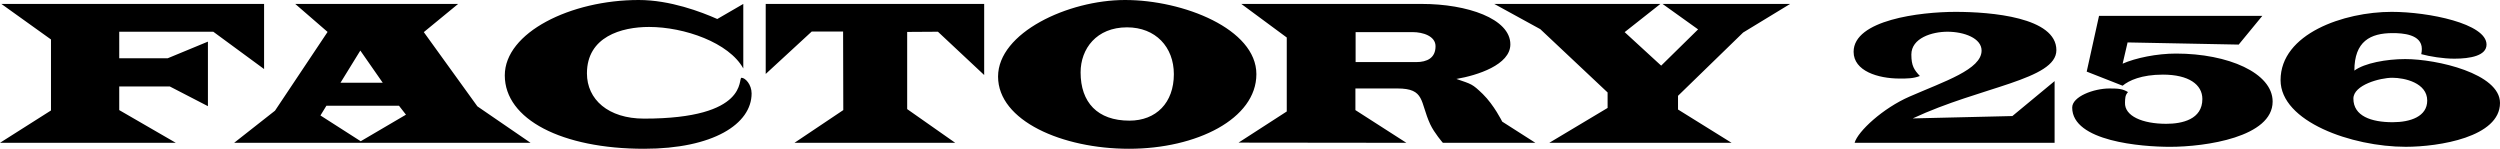 <!-- Generator: Adobe Illustrator 18.1.0, SVG Export Plug-In  -->
<svg version="1.1"
	 xmlns="http://www.w3.org/2000/svg" xmlns:xlink="http://www.w3.org/1999/xlink" xmlns:a="http://ns.adobe.com/AdobeSVGViewerExtensions/3.0/"
	 x="0px" y="0px" width="349.75px" height="20.813px" viewBox="0 0 349.75 20.813" enable-background="new 0 0 349.75 20.813"
	 xml:space="preserve">
<defs>
</defs>
<g>
	<path fill-rule="evenodd" clip-rule="evenodd" d="M339.568,14.071c0,2.22-2.334,3.027-4.835,3.027
		c-2.995,0-5.494-0.863-5.494-3.303c0-1.917,3.747-2.916,5.44-2.916C336.431,10.879,339.568,11.604,339.568,14.071L339.568,14.071z
		 M349.75,14.401c0-4.109-8.824-6.137-13.264-6.137c-2.61,0-5.691,0.56-7.109,1.614c0-4.11,2.247-5.247,5.356-5.247
		c1.335,0,4.083,0.138,4.083,2.22c0,0.193-0.028,0.504-0.082,0.725c1.219,0.33,3.054,0.633,4.632,0.633c2.225,0,4.5-0.413,4.5-1.973
		c0-2.935-8.105-4.577-13.27-4.577c-6.688,0-15.544,3.054-15.544,9.549c0,5.807,9.966,9.329,17.516,9.329
		C341.201,20.538,349.75,19.181,349.75,14.401L349.75,14.401z M317.942,14.209c0-4-6.215-6.715-13.518-6.715
		c-2.664,0-5.637,0.605-7.467,1.413l0.693-2.972l15.544,0.302l3.303-4.017h-22.843l-1.724,7.797l5.026,1.973
		c0.863-0.725,2.634-1.551,5.633-1.551c3.61,0,5.522,1.386,5.522,3.413c0,2.852-2.825,3.468-5.05,3.468
		c-3.33,0-5.856-1.083-5.774-2.973c0.027-0.604,0-0.999,0.418-1.467c-0.749-0.45-1.304-0.504-2.583-0.504
		c-2.221,0-5.221,1.137-5.221,2.669c0,4.743,9.721,5.495,13.688,5.495C308.562,20.538,317.942,19.181,317.942,14.209L317.942,14.209
		z M287.688,7.017c0-4.604-9.159-5.357-14.103-5.357c-4.968,0-14.265,1.137-14.265,5.587c0,2.688,3.413,3.742,6.44,3.742
		c1.083,0,1.918,0,2.831-0.357c-0.804-0.862-1.192-1.422-1.192-3c0-2.302,2.884-3.193,5.05-3.193c2.357,0,4.775,0.918,4.775,2.634
		c0,2.642-5.188,4.302-10.077,6.439c-3.715,1.614-7.241,4.862-7.686,6.466h27.977v-8.631l-5.907,4.889l-13.94,0.33
		C277.141,12.099,287.688,11.154,287.688,7.017L287.688,7.017z M250.441,0.55H232.59l4.973,3.559l-5.165,5.074l-5.109-4.688
		l4.999-3.944h-23.236l6.44,3.531l9.411,8.853v2.165l-8.16,4.879h25.507l-7.495-4.659v-1.917l9.109-8.852L250.441,0.55L250.441,0.55
		z M200.832,6.467c0,1.633-1.166,2.22-2.715,2.22h-8.467V4.494h7.99C199.06,4.494,200.832,5.044,200.832,6.467L200.832,6.467z
		 M214.799,19.978l-4.639-2.962c0,0-1.137-2.312-2.719-3.863c-1.499-1.44-1.527-1.357-3.691-2.109
		c2.916-0.495,7.549-1.973,7.549-4.835c0-3.604-6.049-5.659-12.379-5.659h-25.26l6.358,4.697v10.347l-6.747,4.358l23.482,0.027
		l-7.131-4.576v-3.027h5.879c3.891,0,3.137,1.862,4.582,5c0.583,1.247,1.775,2.604,1.775,2.604H214.799L214.799,19.978z
		 M164.223,10.375c0,3.999-2.471,6.503-6.218,6.503c-4.47,0-6.829-2.559-6.829-6.751c0-3.302,2.22-6.302,6.494-6.302
		C161.667,3.825,164.223,6.576,164.223,10.375L164.223,10.375z M175.768,10.375C175.768,4.055,165.555,0,157.393,0
		c-7.967,0-17.764,4.577-17.764,10.714c0,6.191,8.992,10.099,18.319,10.099C167.414,20.813,175.768,16.621,175.768,10.375
		L175.768,10.375z M137.686,10.494V0.55h-30.563v9.796l6.439-5.935h4.387l0.027,10.99l-6.827,4.576h22.484l-6.719-4.714V4.467
		l4.304-0.028L137.686,10.494L137.686,10.494z M105.15,13.071c0-1.247-0.887-2.191-1.415-2.191c-0.528,0,1.137,5.715-13.629,5.715
		c-5.024,0-7.994-2.688-7.994-6.33c0-5.128,4.829-6.495,8.687-6.495c4.942,0,11.187,2.193,13.187,5.807V0.55l-3.638,2.109
		C98.101,1.66,93.741,0,89.356,0C79.835,0,70.62,4.549,70.62,10.549c0,6.154,7.994,10.264,19.486,10.264
		C99.766,20.813,105.15,17.346,105.15,13.071L105.15,13.071z M56.794,16.044l-6.33,3.715l-5.634-3.606l0.832-1.357h10.16
		L56.794,16.044L56.794,16.044z M53.546,11.576h-5.912l2.775-4.503L53.546,11.576L53.546,11.576z M74.225,19.978l-7.439-5.1
		L59.291,4.494l4.802-3.944H41.305l4.524,3.917l-7.357,11.018l-5.717,4.494H74.225L74.225,19.978z M36.945,9.659V0.55H0.193
		l6.939,4.971v9.934L0,19.978h24.594l-7.913-4.576v-3.303h7.08l5.327,2.753V5.824l-5.635,2.331h-6.772V4.438h13.157L36.945,9.659
		L36.945,9.659z"/>
</g>
</svg>